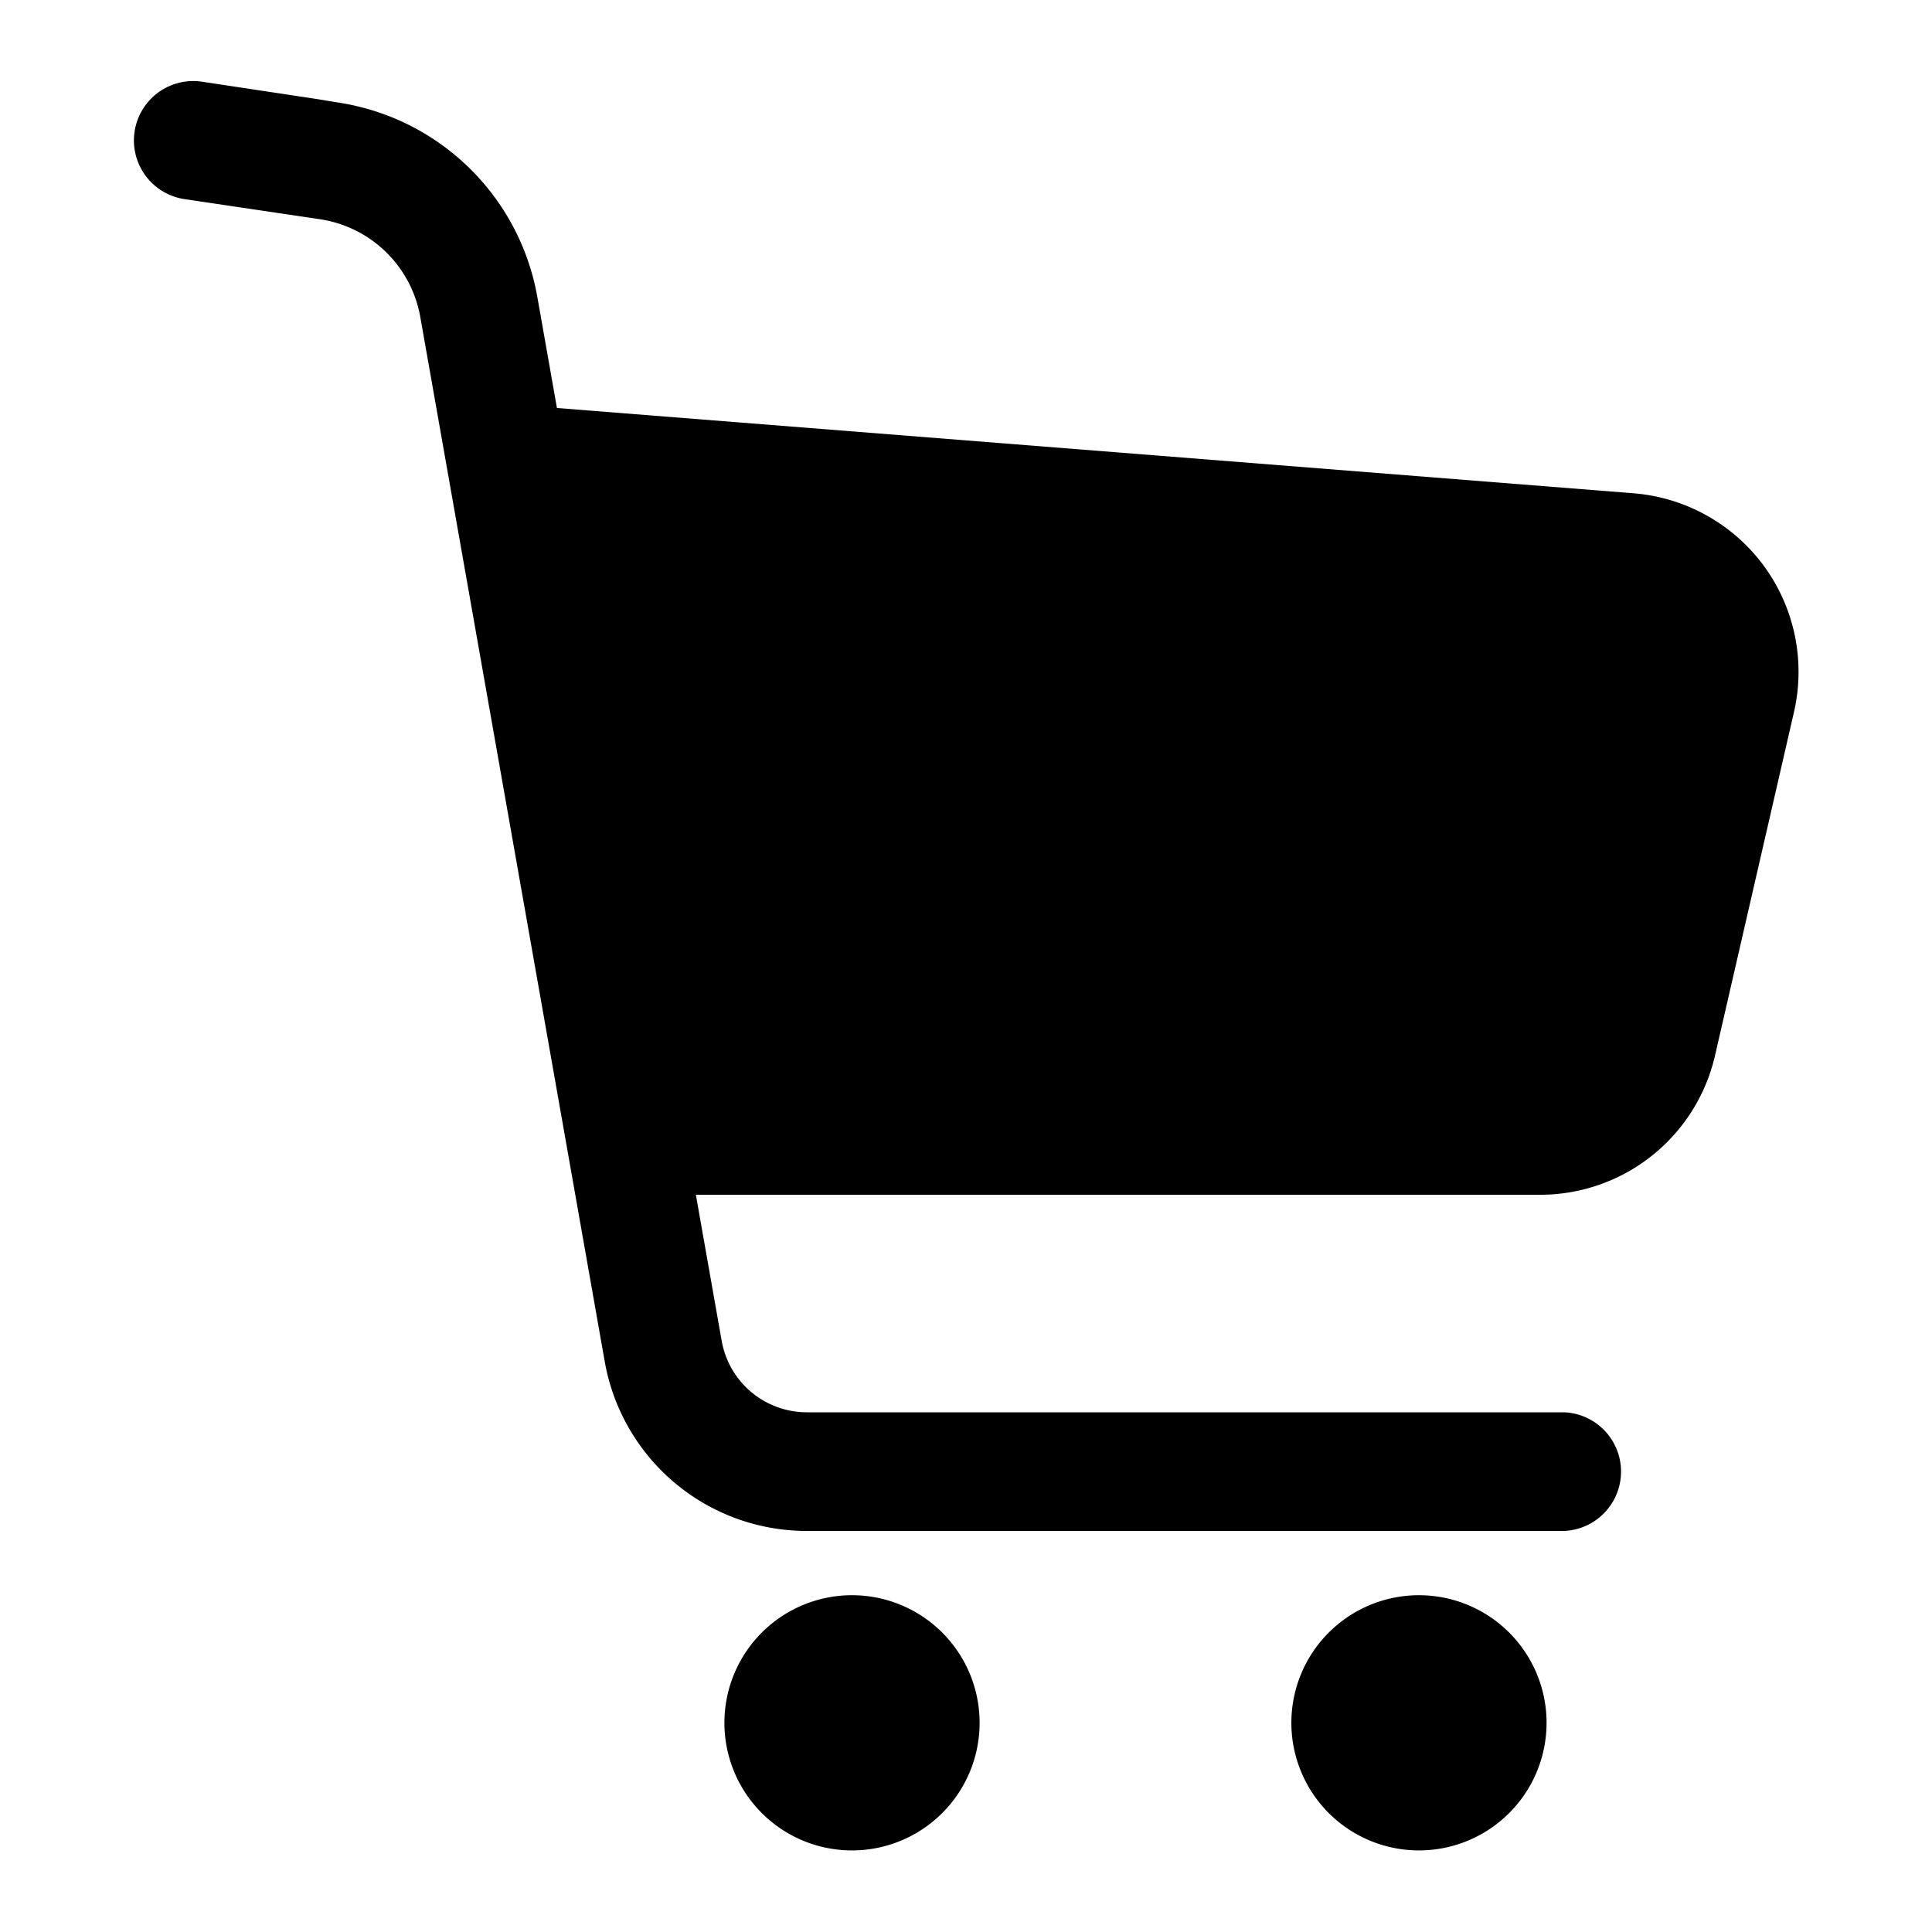 <svg xmlns="http://www.w3.org/2000/svg" xmlns:xlink="http://www.w3.org/1999/xlink" width="22" height="22" viewBox="0 0 22 22">
  <defs>
    <clipPath id="clip-path">
      <rect id="長方形_23959" data-name="長方形 23959" width="22" height="22" transform="translate(65.523 7241)" stroke="#707070" stroke-width="1"/>
    </clipPath>
  </defs>
  <g id="マスクグループ_178" data-name="マスクグループ 178" transform="translate(-65.523 -7241)" clip-path="url(#clip-path)">
    <g id="ショッピングカートの無料アイコン5" transform="translate(52.089 7241.929)">
      <path id="パス_49883" data-name="パス 49883" d="M33.521,5.517a2.045,2.045,0,0,0-1.486-.829L19.776,3.717l-.223-1.263A2.718,2.718,0,0,0,17.274.237L17.051.2l-1.325-.2a.676.676,0,0,0-.2,1.337h0l1.548.23h0a1.366,1.366,0,0,1,1.146,1.114l2.1,11.893a2.335,2.335,0,0,0,2.3,1.93h8.623a.676.676,0,0,0,0-1.351H22.621a.985.985,0,0,1-.969-.813l-.294-1.664H30.97A2.043,2.043,0,0,0,32.961,11.1l.9-3.915A2.042,2.042,0,0,0,33.521,5.517Z" transform="translate(0 0)"/>
      <path id="パス_49884" data-name="パス 49884" d="M187.53,438.122a1.453,1.453,0,1,0,1.453,1.454A1.453,1.453,0,0,0,187.53,438.122Z" transform="translate(-164.394 -420.886)"/>
      <path id="パス_49885" data-name="パス 49885" d="M351.642,438.122a1.453,1.453,0,1,0,1.453,1.454A1.453,1.453,0,0,0,351.642,438.122Z" transform="translate(-322.05 -420.886)"/>
    </g>
  </g>
</svg>
